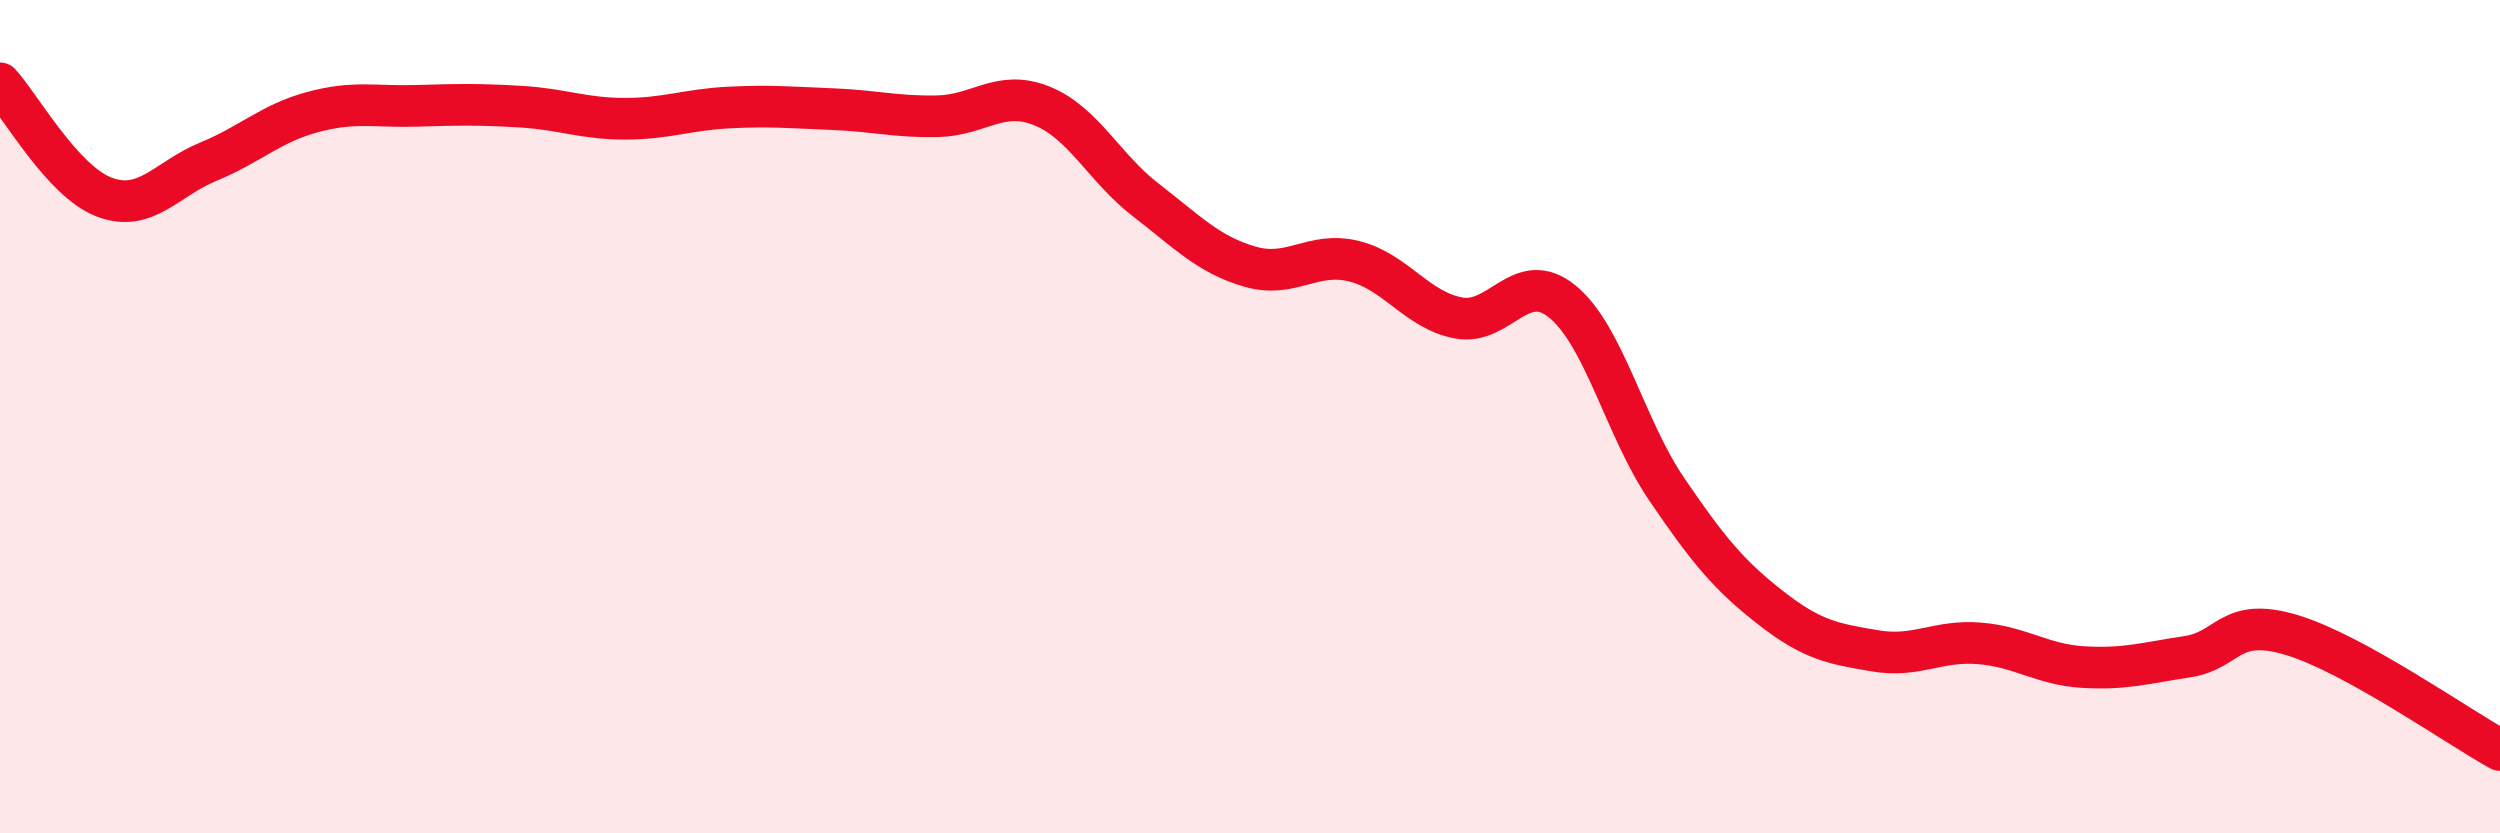 
    <svg width="60" height="20" viewBox="0 0 60 20" xmlns="http://www.w3.org/2000/svg">
      <path
        d="M 0,2 C 0.5,2.55 1.5,4.35 2.5,4.73 C 3.5,5.11 4,4.29 5,3.88 C 6,3.47 6.5,2.96 7.5,2.69 C 8.5,2.42 9,2.57 10,2.54 C 11,2.51 11.5,2.5 12.5,2.56 C 13.5,2.62 14,2.85 15,2.85 C 16,2.85 16.5,2.63 17.5,2.58 C 18.5,2.53 19,2.58 20,2.62 C 21,2.66 21.5,2.81 22.5,2.79 C 23.5,2.77 24,2.14 25,2.54 C 26,2.94 26.5,4.03 27.5,4.8 C 28.5,5.57 29,6.11 30,6.4 C 31,6.69 31.5,6.02 32.5,6.27 C 33.5,6.52 34,7.44 35,7.63 C 36,7.82 36.5,6.42 37.5,7.24 C 38.5,8.06 39,10.27 40,11.74 C 41,13.21 41.5,13.81 42.5,14.59 C 43.5,15.37 44,15.45 45,15.62 C 46,15.79 46.5,15.36 47.5,15.44 C 48.5,15.52 49,15.95 50,16.01 C 51,16.07 51.5,15.91 52.5,15.76 C 53.5,15.61 53.5,14.79 55,15.24 C 56.5,15.69 59,17.45 60,18L60 20L0 20Z"
        fill="#EB0A25"
        opacity="0.1"
        stroke-linecap="round"
        stroke-linejoin="round"
      />
      <path
        d="M 0,2 C 0.5,2.55 1.5,4.35 2.5,4.73 C 3.5,5.11 4,4.29 5,3.88 C 6,3.47 6.5,2.96 7.5,2.69 C 8.5,2.42 9,2.57 10,2.54 C 11,2.51 11.5,2.5 12.5,2.56 C 13.5,2.62 14,2.85 15,2.85 C 16,2.85 16.5,2.63 17.5,2.58 C 18.5,2.53 19,2.58 20,2.62 C 21,2.66 21.5,2.81 22.5,2.79 C 23.5,2.77 24,2.14 25,2.54 C 26,2.94 26.5,4.03 27.5,4.8 C 28.5,5.57 29,6.11 30,6.4 C 31,6.69 31.5,6.02 32.5,6.27 C 33.5,6.52 34,7.44 35,7.63 C 36,7.82 36.5,6.42 37.5,7.24 C 38.5,8.06 39,10.27 40,11.74 C 41,13.21 41.5,13.81 42.5,14.59 C 43.5,15.37 44,15.45 45,15.62 C 46,15.79 46.5,15.36 47.5,15.44 C 48.5,15.52 49,15.95 50,16.01 C 51,16.07 51.5,15.91 52.5,15.76 C 53.5,15.61 53.5,14.79 55,15.24 C 56.5,15.69 59,17.45 60,18"
        stroke="#EB0A25"
        stroke-width="1"
        fill="none"
        stroke-linecap="round"
        stroke-linejoin="round"
      />
    </svg>
  